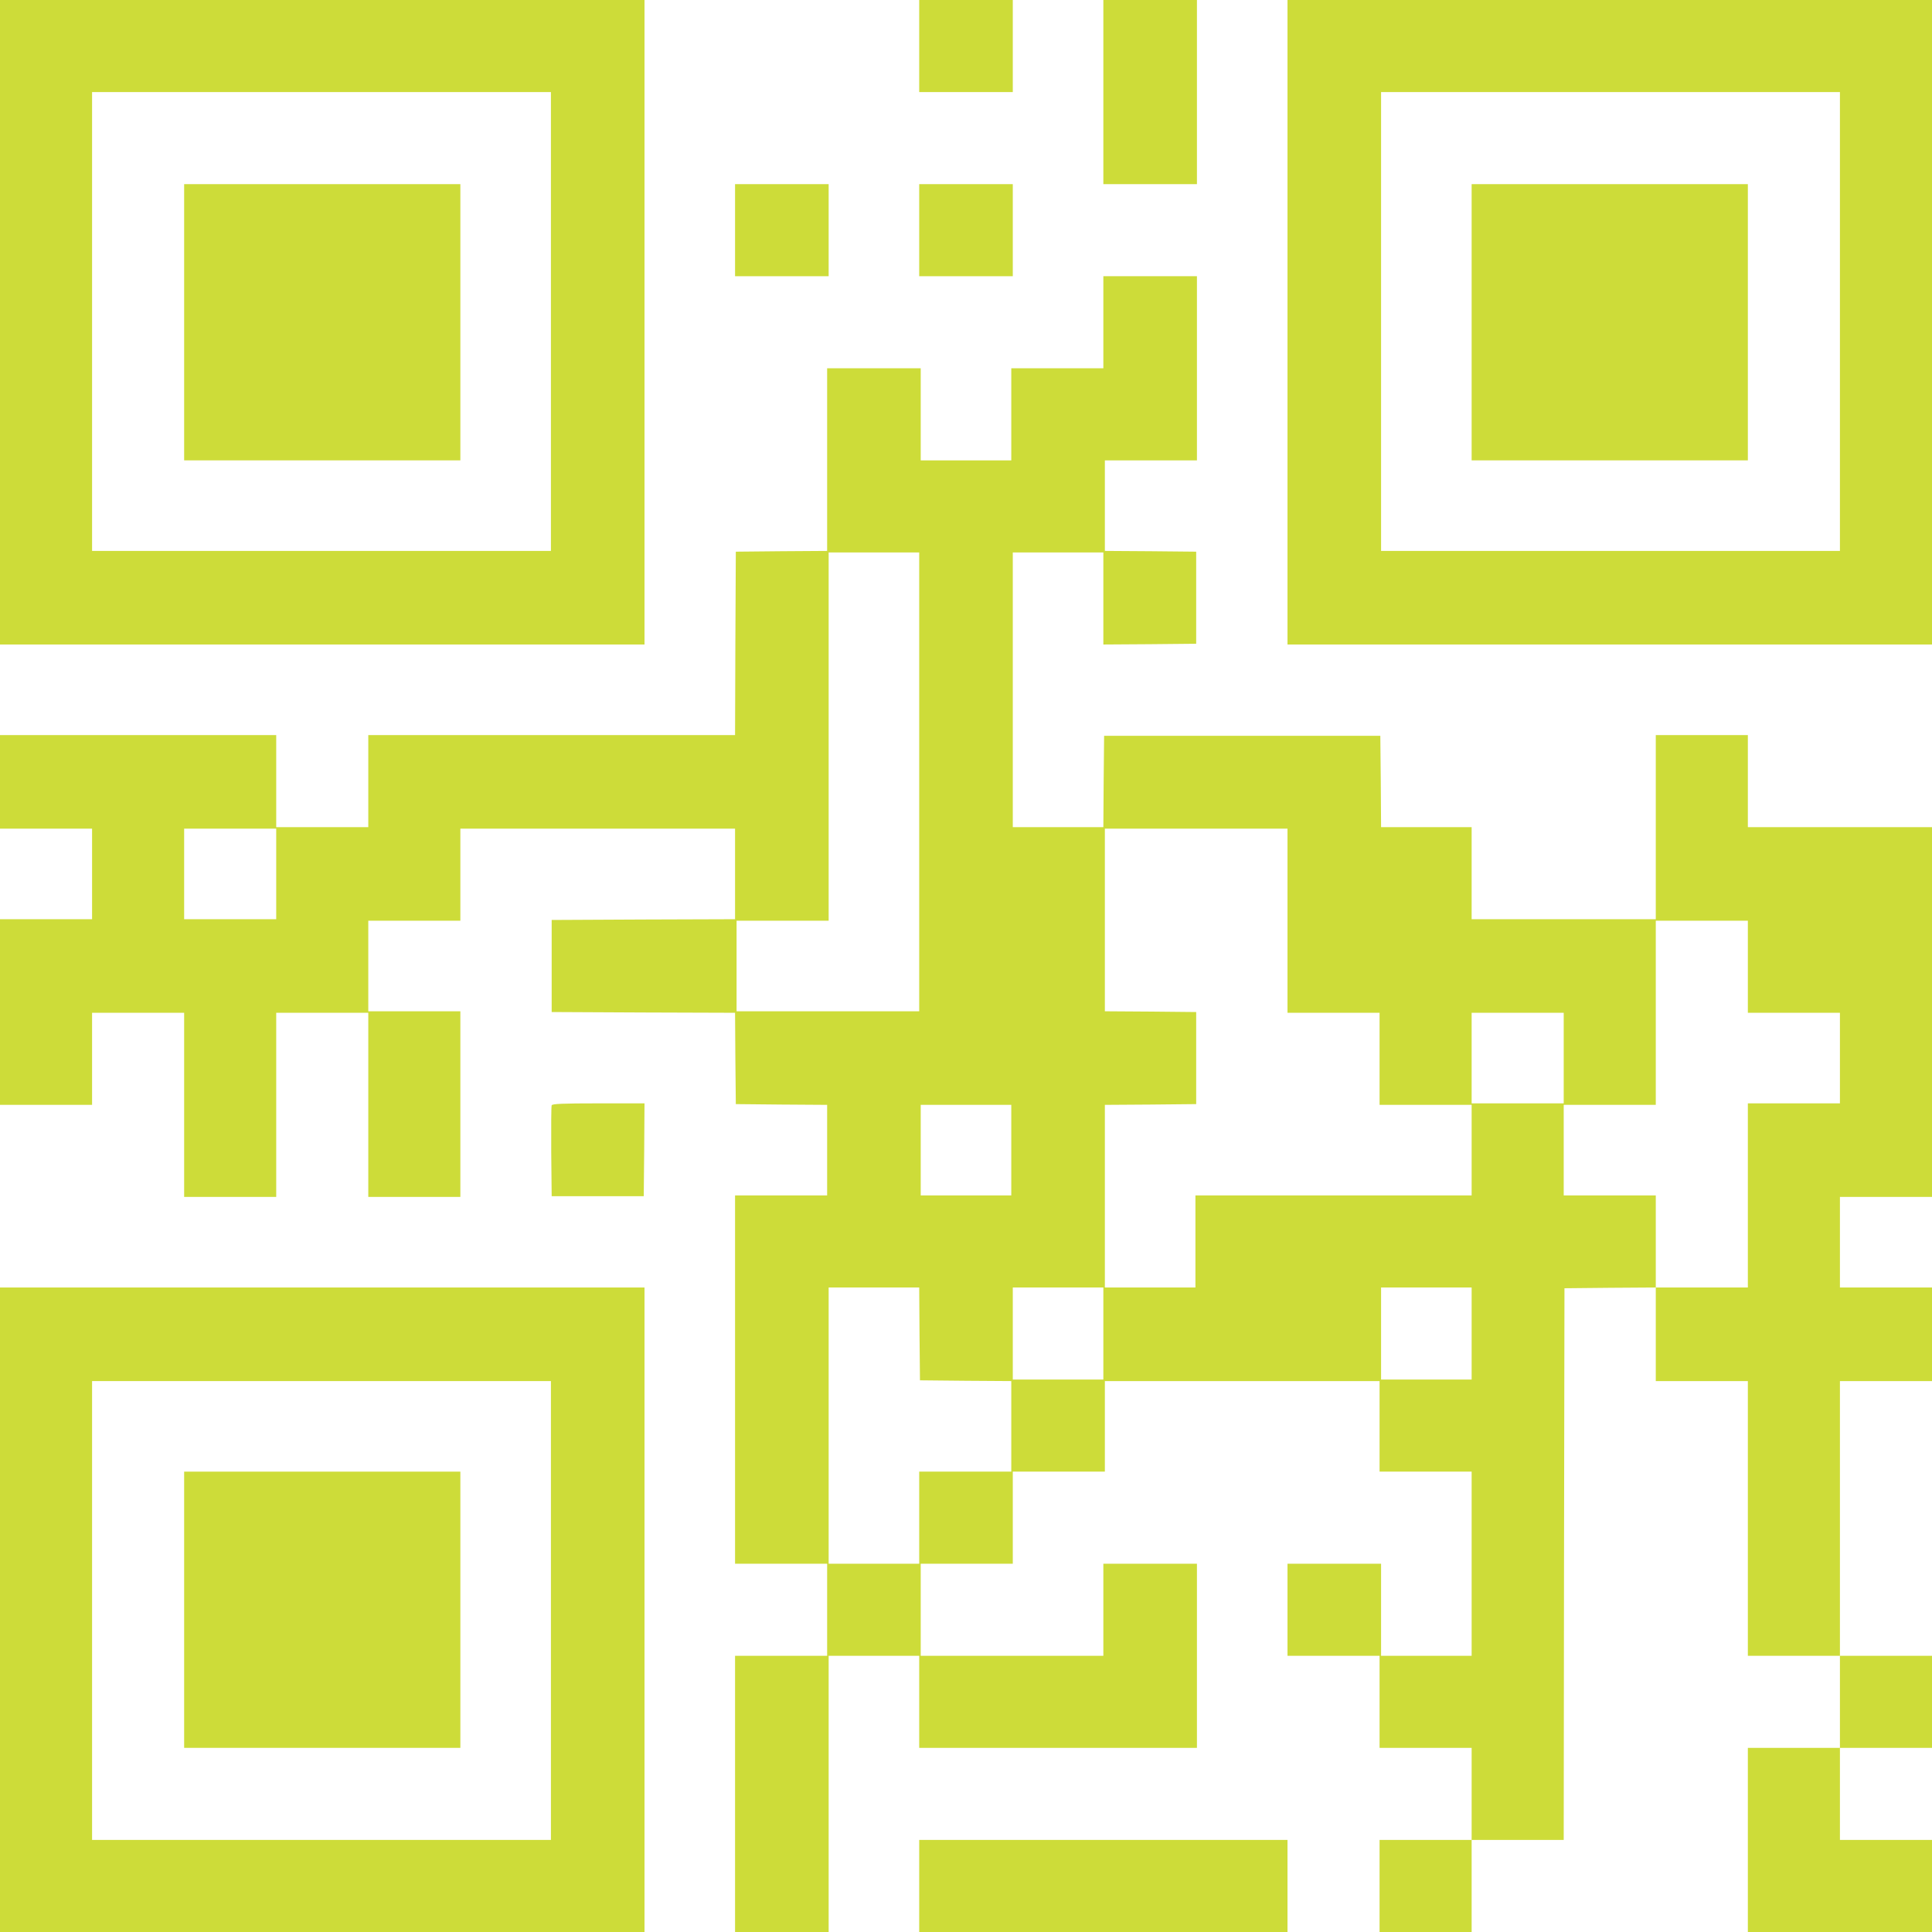 <?xml version="1.0" standalone="no"?>
<!DOCTYPE svg PUBLIC "-//W3C//DTD SVG 20010904//EN"
 "http://www.w3.org/TR/2001/REC-SVG-20010904/DTD/svg10.dtd">
<svg version="1.0" xmlns="http://www.w3.org/2000/svg"
 width="1280pt" height="1280pt" viewBox="0 0 1280 1280"
 preserveAspectRatio="xMidYMid meet">
<g transform="translate(0,1280) scale(0.1,-0.1)"
fill="#cddc39" stroke="none">
<path d="M0 10665 l0 -2135 2135 0 2135 0 0 2135 0 2135 -2135 0 -2135 0 0
-2135z m3650 5 l0 -1520 -1520 0 -1520 0 0 1520 0 1520 1520 0 1520 0 0 -1520z"/>
<path d="M1220 10665 l0 -915 915 0 915 0 0 915 0 915 -915 0 -915 0 0 -915z"/>
<path d="M6090 12495 l0 -305 310 0 310 0 0 305 0 305 -310 0 -310 0 0 -305z"/>
<path d="M7310 12190 l0 -610 310 0 310 0 0 610 0 610 -310 0 -310 0 0 -610z"/>
<path d="M8530 10665 l0 -2135 2135 0 2135 0 0 2135 0 2135 -2135 0 -2135 0 0
-2135z m3660 5 l0 -1520 -1520 0 -1520 0 0 1520 0 1520 1520 0 1520 0 0 -1520z"/>
<path d="M9750 10665 l0 -915 915 0 915 0 0 915 0 915 -915 0 -915 0 0 -915z"/>
<path d="M4870 11275 l0 -305 310 0 310 0 0 305 0 305 -310 0 -310 0 0 -305z"/>
<path d="M6090 11275 l0 -305 310 0 310 0 0 305 0 305 -310 0 -310 0 0 -305z"/>
<path d="M7310 10665 l0 -305 -305 0 -305 0 0 -305 0 -305 -300 0 -300 0 0
305 0 305 -310 0 -310 0 0 -605 0 -605 -302 -2 -303 -3 -3 -607 -2 -608 -1215
0 -1215 0 0 -305 0 -305 -305 0 -305 0 0 305 0 305 -915 0 -915 0 0 -310 0
-310 305 0 305 0 0 -300 0 -300 -305 0 -305 0 0 -615 0 -615 305 0 305 0 0
305 0 305 305 0 305 0 0 -610 0 -610 305 0 305 0 0 610 0 610 305 0 305 0 0
-610 0 -610 305 0 305 0 0 615 0 615 -305 0 -305 0 0 300 0 300 305 0 305 0 0
305 0 305 910 0 910 0 0 -300 0 -300 -607 -2 -608 -3 0 -305 0 -305 607 -3
608 -2 2 -303 3 -302 303 -3 302 -2 0 -300 0 -300 -305 0 -305 0 0 -1220 0
-1220 305 0 305 0 0 -305 0 -305 -305 0 -305 0 0 -915 0 -915 310 0 310 0 0
915 0 915 300 0 300 0 0 -305 0 -305 920 0 920 0 0 610 0 610 -310 0 -310 0 0
-305 0 -305 -605 0 -605 0 0 305 0 305 305 0 305 0 0 305 0 305 305 0 305 0 0
300 0 300 910 0 910 0 0 -300 0 -300 305 0 305 0 0 -610 0 -610 -300 0 -300 0
0 305 0 305 -310 0 -310 0 0 -305 0 -305 305 0 305 0 0 -305 0 -305 305 0 305
0 0 -305 0 -305 -305 0 -305 0 0 -305 0 -305 305 0 305 0 0 305 0 305 305 0
305 0 2 1827 3 1828 303 3 302 2 0 -310 0 -310 305 0 305 0 0 -910 0 -910 305
0 305 0 0 -305 0 -305 -305 0 -305 0 0 -610 0 -610 610 0 610 0 0 305 0 305
-305 0 -305 0 0 305 0 305 305 0 305 0 0 305 0 305 -305 0 -305 0 0 910 0 910
305 0 305 0 0 310 0 310 -305 0 -305 0 0 300 0 300 305 0 305 0 0 1225 0 1225
-610 0 -610 0 0 305 0 305 -305 0 -305 0 0 -610 0 -610 -610 0 -610 0 0 305 0
305 -300 0 -300 0 -2 303 -3 302 -915 0 -915 0 -3 -302 -2 -303 -300 0 -300 0
0 910 0 910 300 0 300 0 0 -305 0 -305 308 2 307 3 0 305 0 305 -302 3 -303 2
0 300 0 300 305 0 305 0 0 610 0 610 -310 0 -310 0 0 -305z m-1220 -3045 l0
-1520 -605 0 -605 0 0 300 0 300 305 0 305 0 0 1220 0 1220 300 0 300 0 0
-1520z m-4260 -610 l0 -300 -305 0 -305 0 0 300 0 300 305 0 305 0 0 -300z
m6700 -310 l0 -610 305 0 305 0 0 -305 0 -305 305 0 305 0 0 -300 0 -300 -915
0 -915 0 0 -305 0 -305 -300 0 -300 0 0 605 0 605 303 2 302 3 0 305 0 305
-302 3 -303 2 0 605 0 605 605 0 605 0 0 -610z m3050 -305 l0 -305 305 0 305
0 0 -300 0 -300 -305 0 -305 0 0 -610 0 -610 -305 0 -305 0 0 305 0 305 -305
0 -305 0 0 300 0 300 305 0 305 0 0 610 0 610 305 0 305 0 0 -305z m-1220
-605 l0 -300 -305 0 -305 0 0 300 0 300 305 0 305 0 0 -300z m-3660 -610 l0
-300 -300 0 -300 0 0 300 0 300 300 0 300 0 0 -300z m-608 -1217 l3 -308 303
-3 302 -2 0 -300 0 -300 -305 0 -305 0 0 -305 0 -305 -300 0 -300 0 0 915 0
915 300 0 300 0 2 -307z m1218 2 l0 -305 -300 0 -300 0 0 305 0 305 300 0 300
0 0 -305z m2440 0 l0 -305 -300 0 -300 0 0 305 0 305 300 0 300 0 0 -305z"/>
<path d="M3655 5477 c-3 -7 -4 -145 -3 -307 l3 -295 305 0 305 0 3 308 2 307
-305 0 c-237 0 -307 -3 -310 -13z"/>
<path d="M0 2135 l0 -2135 2135 0 2135 0 0 2135 0 2135 -2135 0 -2135 0 0
-2135z m3650 -5 l0 -1520 -1520 0 -1520 0 0 1520 0 1520 1520 0 1520 0 0
-1520z"/>
<path d="M1220 2135 l0 -915 915 0 915 0 0 915 0 915 -915 0 -915 0 0 -915z"/>
<path d="M6090 305 l0 -305 1220 0 1220 0 0 305 0 305 -1220 0 -1220 0 0 -305z"/>
</g>
</svg>

